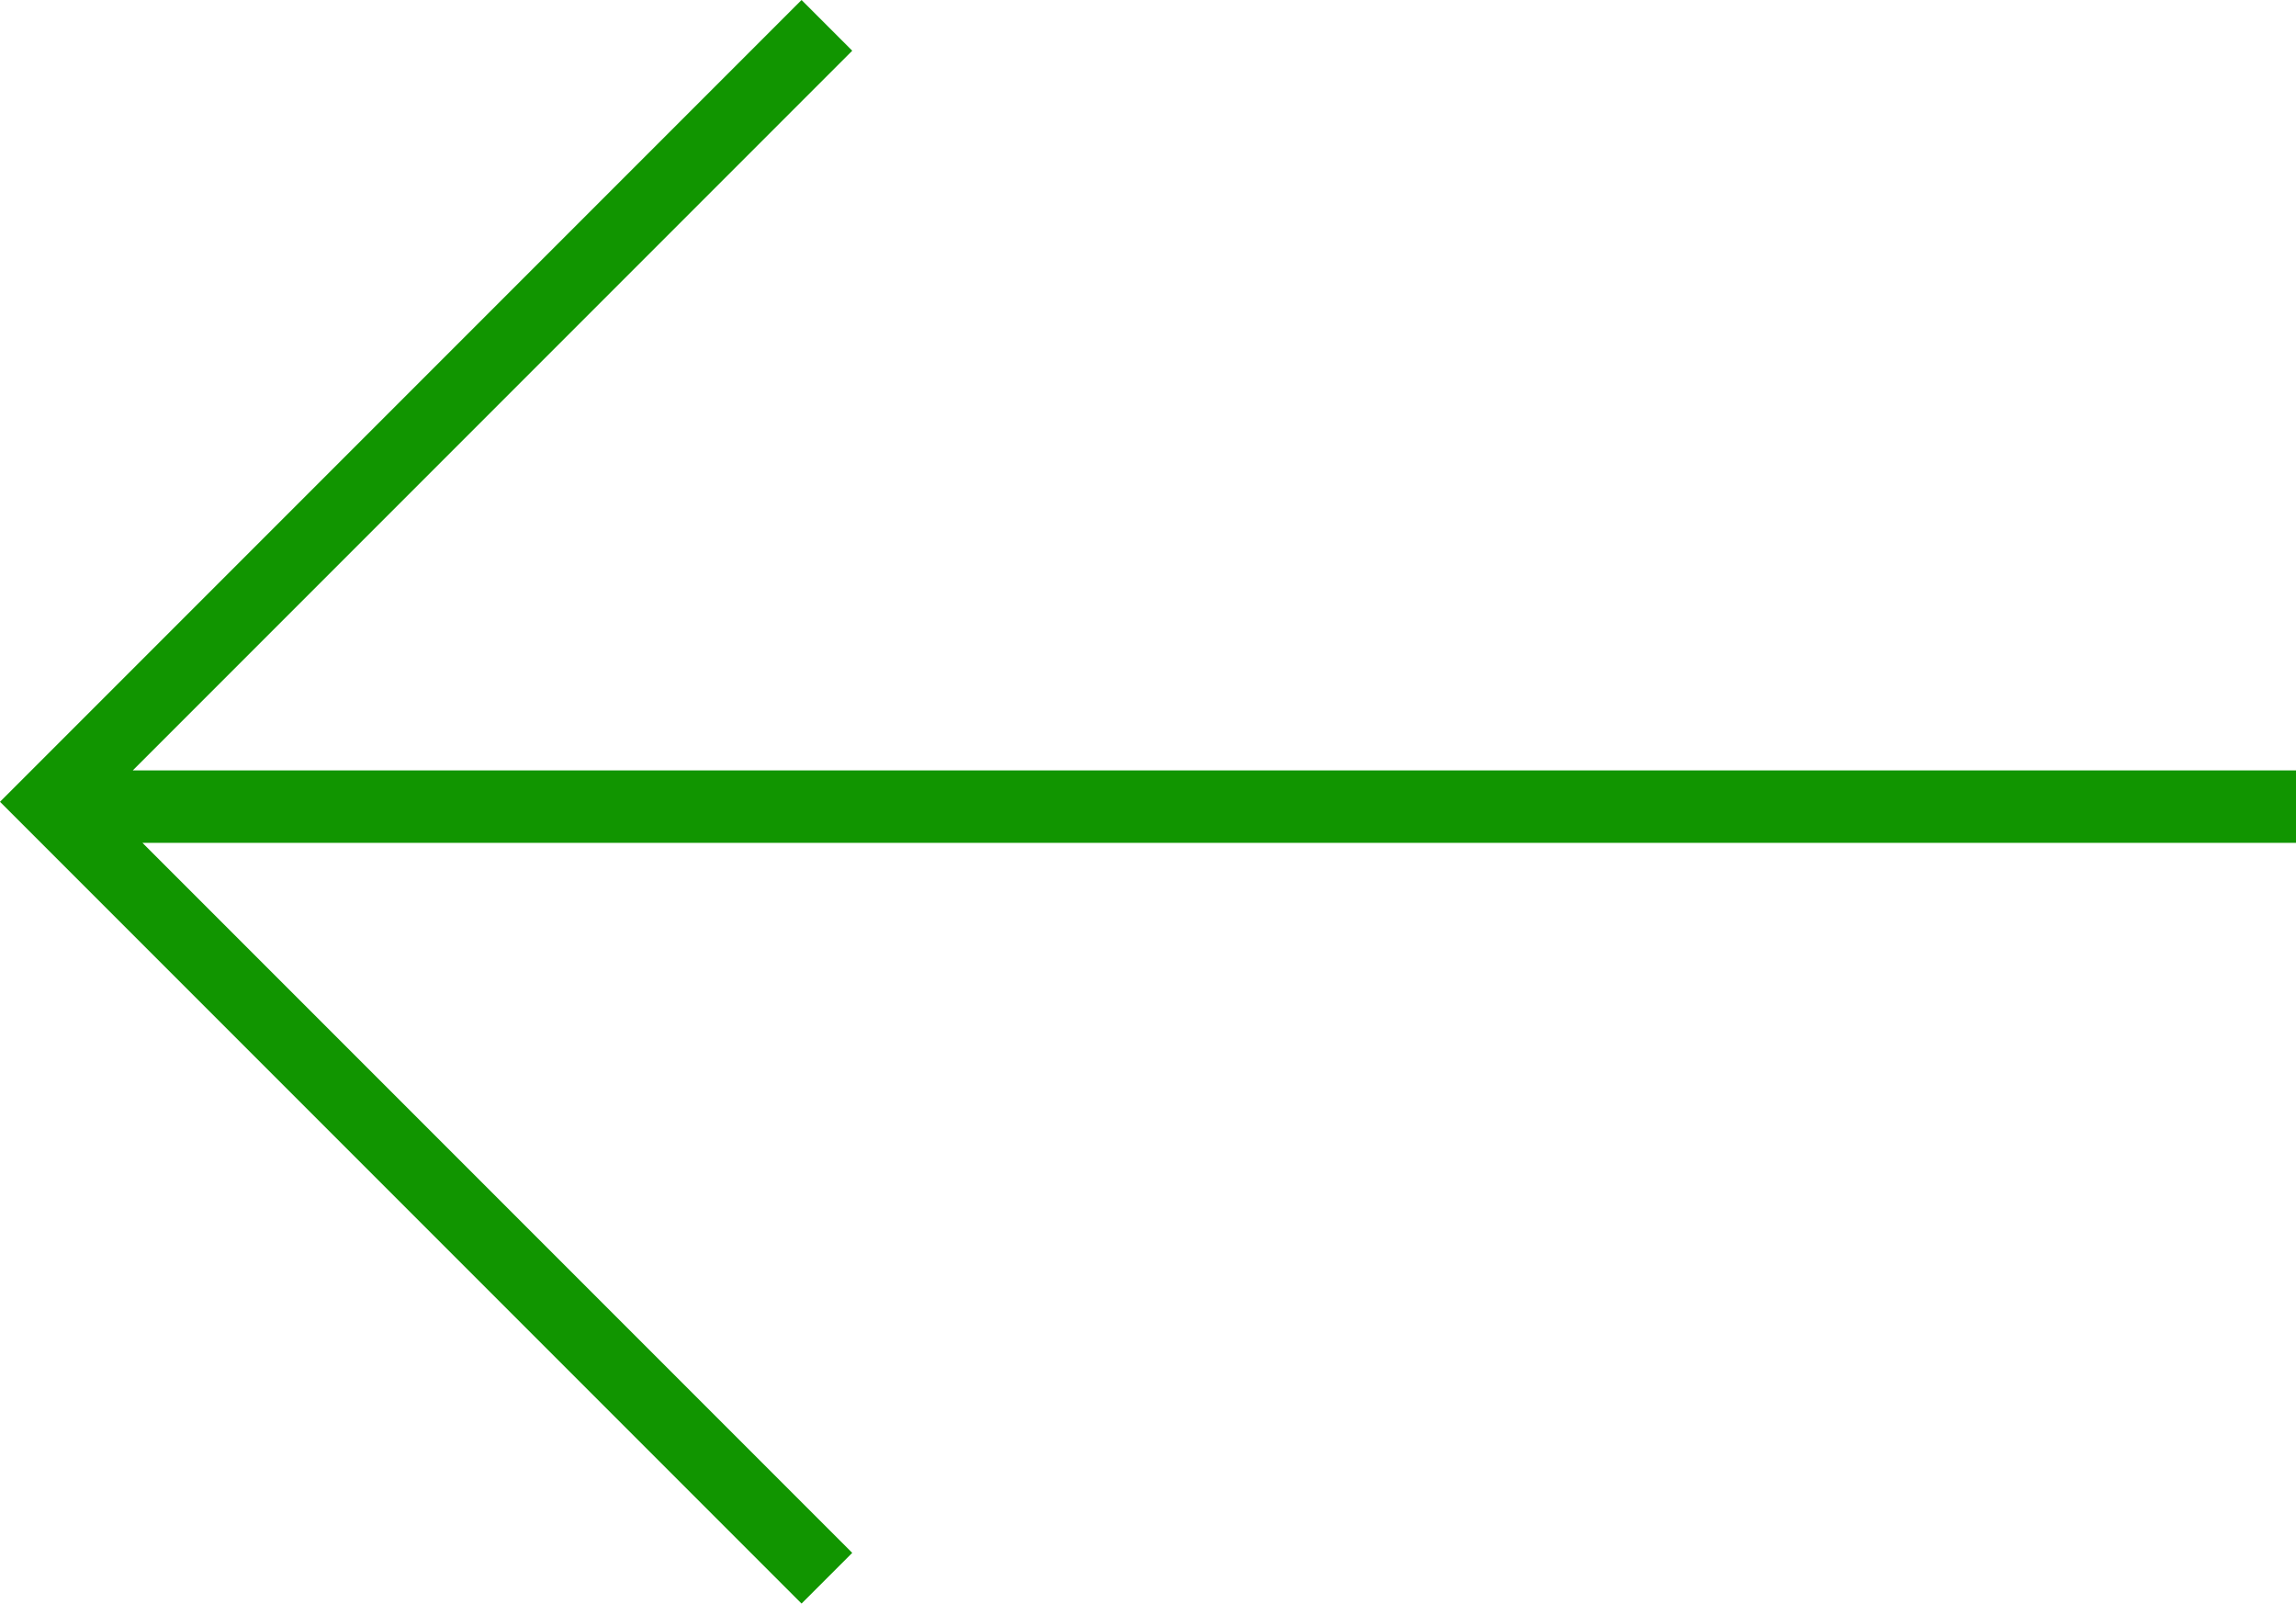 <svg version="1.1" id="Camada_1" xmlns="http://www.w3.org/2000/svg" x="0" y="0" viewBox="0 0 95.1 66.4" xml:space="preserve"><g id="Camada_2_1_"><path fill="#119500" d="M33.2 66.4l2.1-2.1L5.9 34.9h89.2v-3H5.5L35.3 2.1 33.2 0 0 33.2z" id="Camada_1-2"/></g></svg>